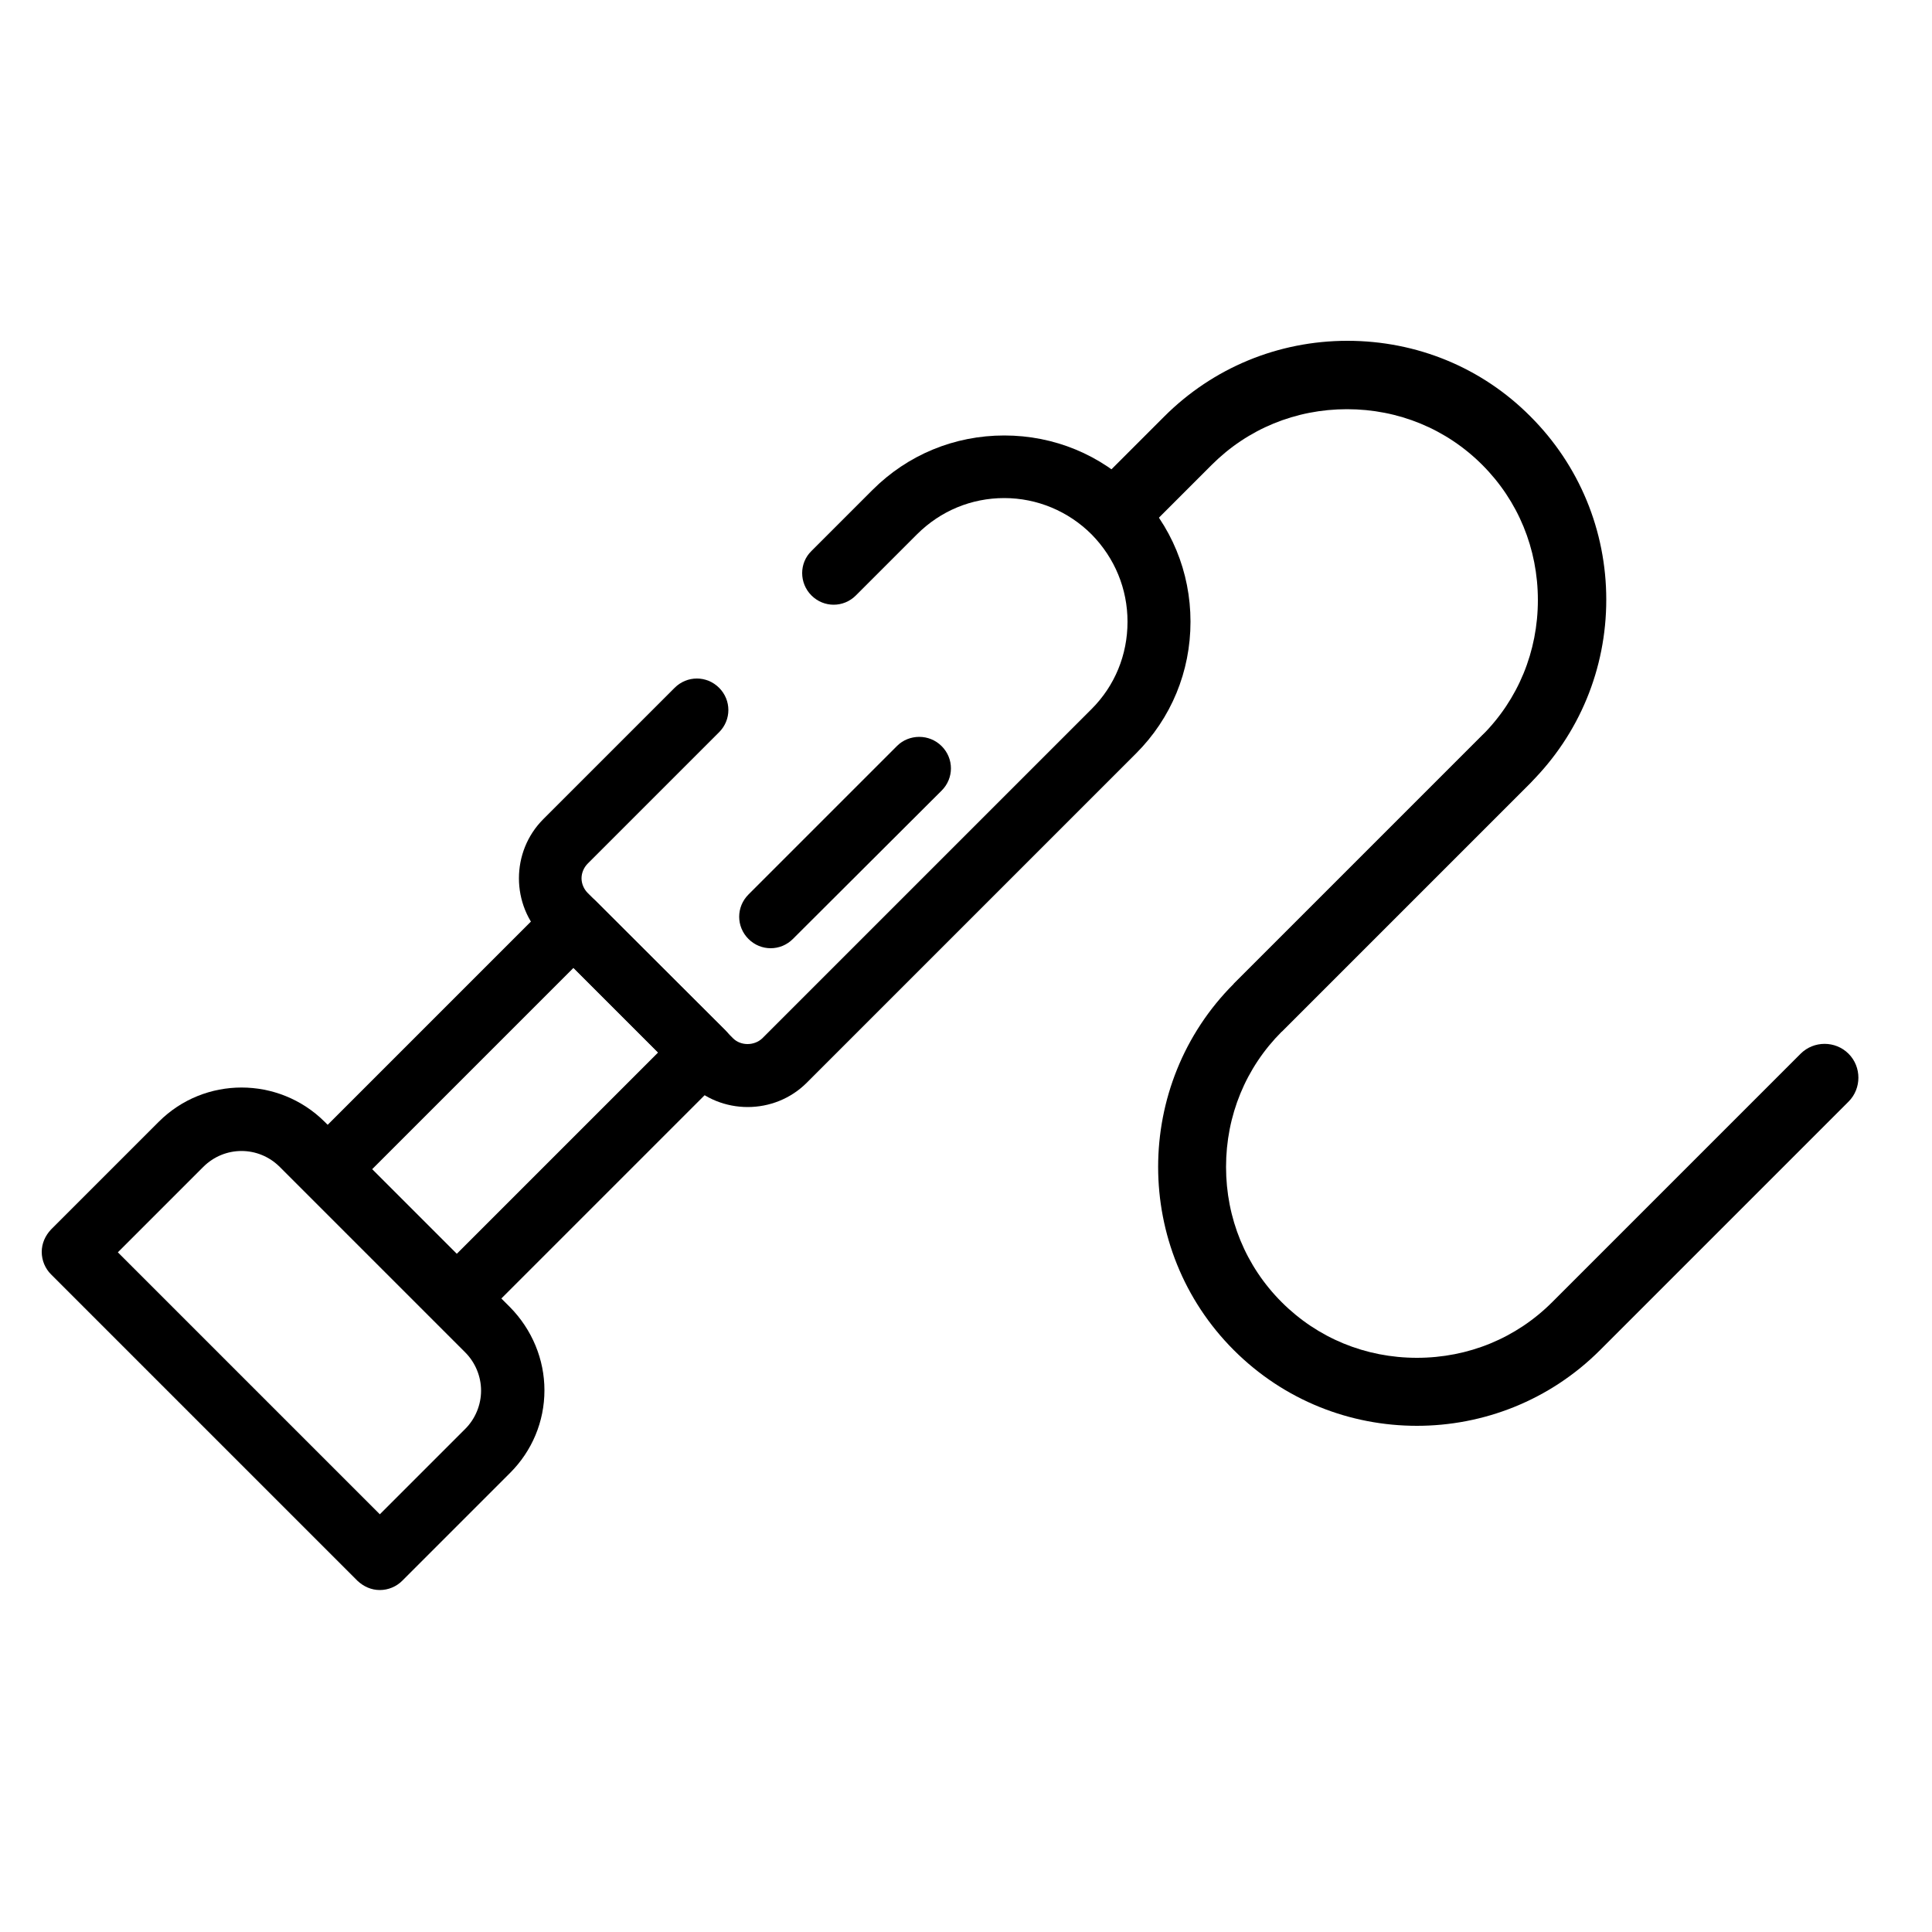 <?xml version="1.0" encoding="utf-8"?>
<!-- Generator: Adobe Illustrator 27.5.0, SVG Export Plug-In . SVG Version: 6.00 Build 0)  -->
<svg version="1.1" id="레이어_1" xmlns="http://www.w3.org/2000/svg" xmlns:xlink="http://www.w3.org/1999/xlink" x="0px"
	 y="0px" viewBox="0 0 500 500" style="enable-background:new 0 0 500 500;" xml:space="preserve">
<g>
	<g>
		<path d="M148.4,230.8c2.1,0,4.2,0.8,5.8,2.4l33.5,33.4c3.2,3.2,3.2,8.3,0,11.5L124,341.8c-1.5,1.5-3.6,2.4-5.8,2.4
			c-2.2,0-4.2-0.9-5.8-2.4L79,308.4c-3.2-3.2-3.2-8.4,0-11.5l63.7-63.7C144.2,231.6,146.3,230.8,148.4,230.8z M170.3,272.4
			l-21.9-21.9l-52.1,52.1l21.9,21.9L170.3,272.4z"/>
	</g>
	<g>
		<path d="M259.9,112.7c12.9,0,25,5,34.1,14.1c9.1,9.1,14.1,21.2,14.1,34.1c0,12.9-5,25-14.1,34.1l-85.2,85.2
			c-8.4,8.4-22.2,8.4-30.6,0l-37.6-37.6c-8.4-8.4-8.4-22.2,0-30.6l34-34c3.2-3.2,8.3-3.2,11.5,0c3.2,3.2,3.2,8.3,0,11.5l-34,34
			c-1,1-1.6,2.4-1.6,3.8c0,1.4,0.6,2.8,1.6,3.8l37.6,37.6c2,2,5.5,2,7.6,0l85.2-85.2c6-6,9.3-14,9.3-22.6c0-8.5-3.3-16.5-9.3-22.6
			c-6-6-14.1-9.4-22.6-9.4c-8.5,0-16.5,3.3-22.6,9.4l-15.8,15.8c-3.2,3.2-8.3,3.2-11.5,0c-3.2-3.2-3.2-8.4,0-11.5l15.8-15.8
			C234.9,117.7,247,112.7,259.9,112.7z"/>
	</g>
	<g>
		<path d="M140.9,359.8c0,8.1-3.2,15.7-8.9,21.4l-27.9,27.9c-1.5,1.5-3.6,2.4-5.8,2.4c-2.2,0-4.2-0.9-5.8-2.4l-79.3-79.3
			c-1.5-1.5-2.4-3.6-2.4-5.8c0-2.2,0.9-4.2,2.4-5.8l27.9-27.9c11.8-11.8,31-11.8,42.9,0l48,48C137.7,344.1,140.9,351.8,140.9,359.8z
			 M98.3,391.9l22.1-22.1c2.6-2.6,4.1-6.2,4.1-9.9c0-3.7-1.5-7.3-4.1-9.9l-48-48c-5.5-5.5-14.3-5.5-19.8,0l-22.1,22.1L98.3,391.9z"
			/>
	</g>
	<g>
		<path d="M237.9,190.7c2.1,0,4.2,0.8,5.8,2.4c3.2,3.2,3.2,8.3,0,11.5L205.2,243c-3.2,3.2-8.3,3.2-11.5,0c-3.2-3.2-3.2-8.3,0-11.5
			l38.5-38.5C233.7,191.5,235.8,190.7,237.9,190.7z"/>
	</g>
	<g>
		<path d="M331.7,267l-12.4-12.4l64.3-64.3c9.3-9.3,14.4-21.7,14.4-35c0-13.3-5.1-25.7-14.4-35c-9.3-9.3-21.7-14.4-35-14.4
			s-25.7,5.1-35,14.4L293.9,140l-12.4-12.4l19.8-19.8c12.6-12.6,29.5-19.6,47.4-19.6s34.8,6.9,47.4,19.6
			c12.6,12.6,19.6,29.5,19.6,47.4s-7,34.8-19.6,47.4L331.7,267z"/>
	</g>
	<g>
		<path d="M366.7,369c-17.2,0-34.3-6.5-47.4-19.6c-26.1-26.1-26.1-68.7,0-94.8l64.3-64.3c3.4-3.4,9-3.4,12.4,0c3.4,3.4,3.4,9,0,12.4
			L331.7,267c-9.3,9.3-14.4,21.7-14.4,35s5.1,25.7,14.4,35c9.3,9.3,21.7,14.4,35,14.4s25.7-5.1,35-14.4l64.3-64.3
			c3.4-3.4,9-3.4,12.4,0c3.4,3.4,3.4,9,0,12.4l-64.3,64.3C401,362.5,383.8,369,366.7,369z"/>
	</g>
</g>
</svg>
